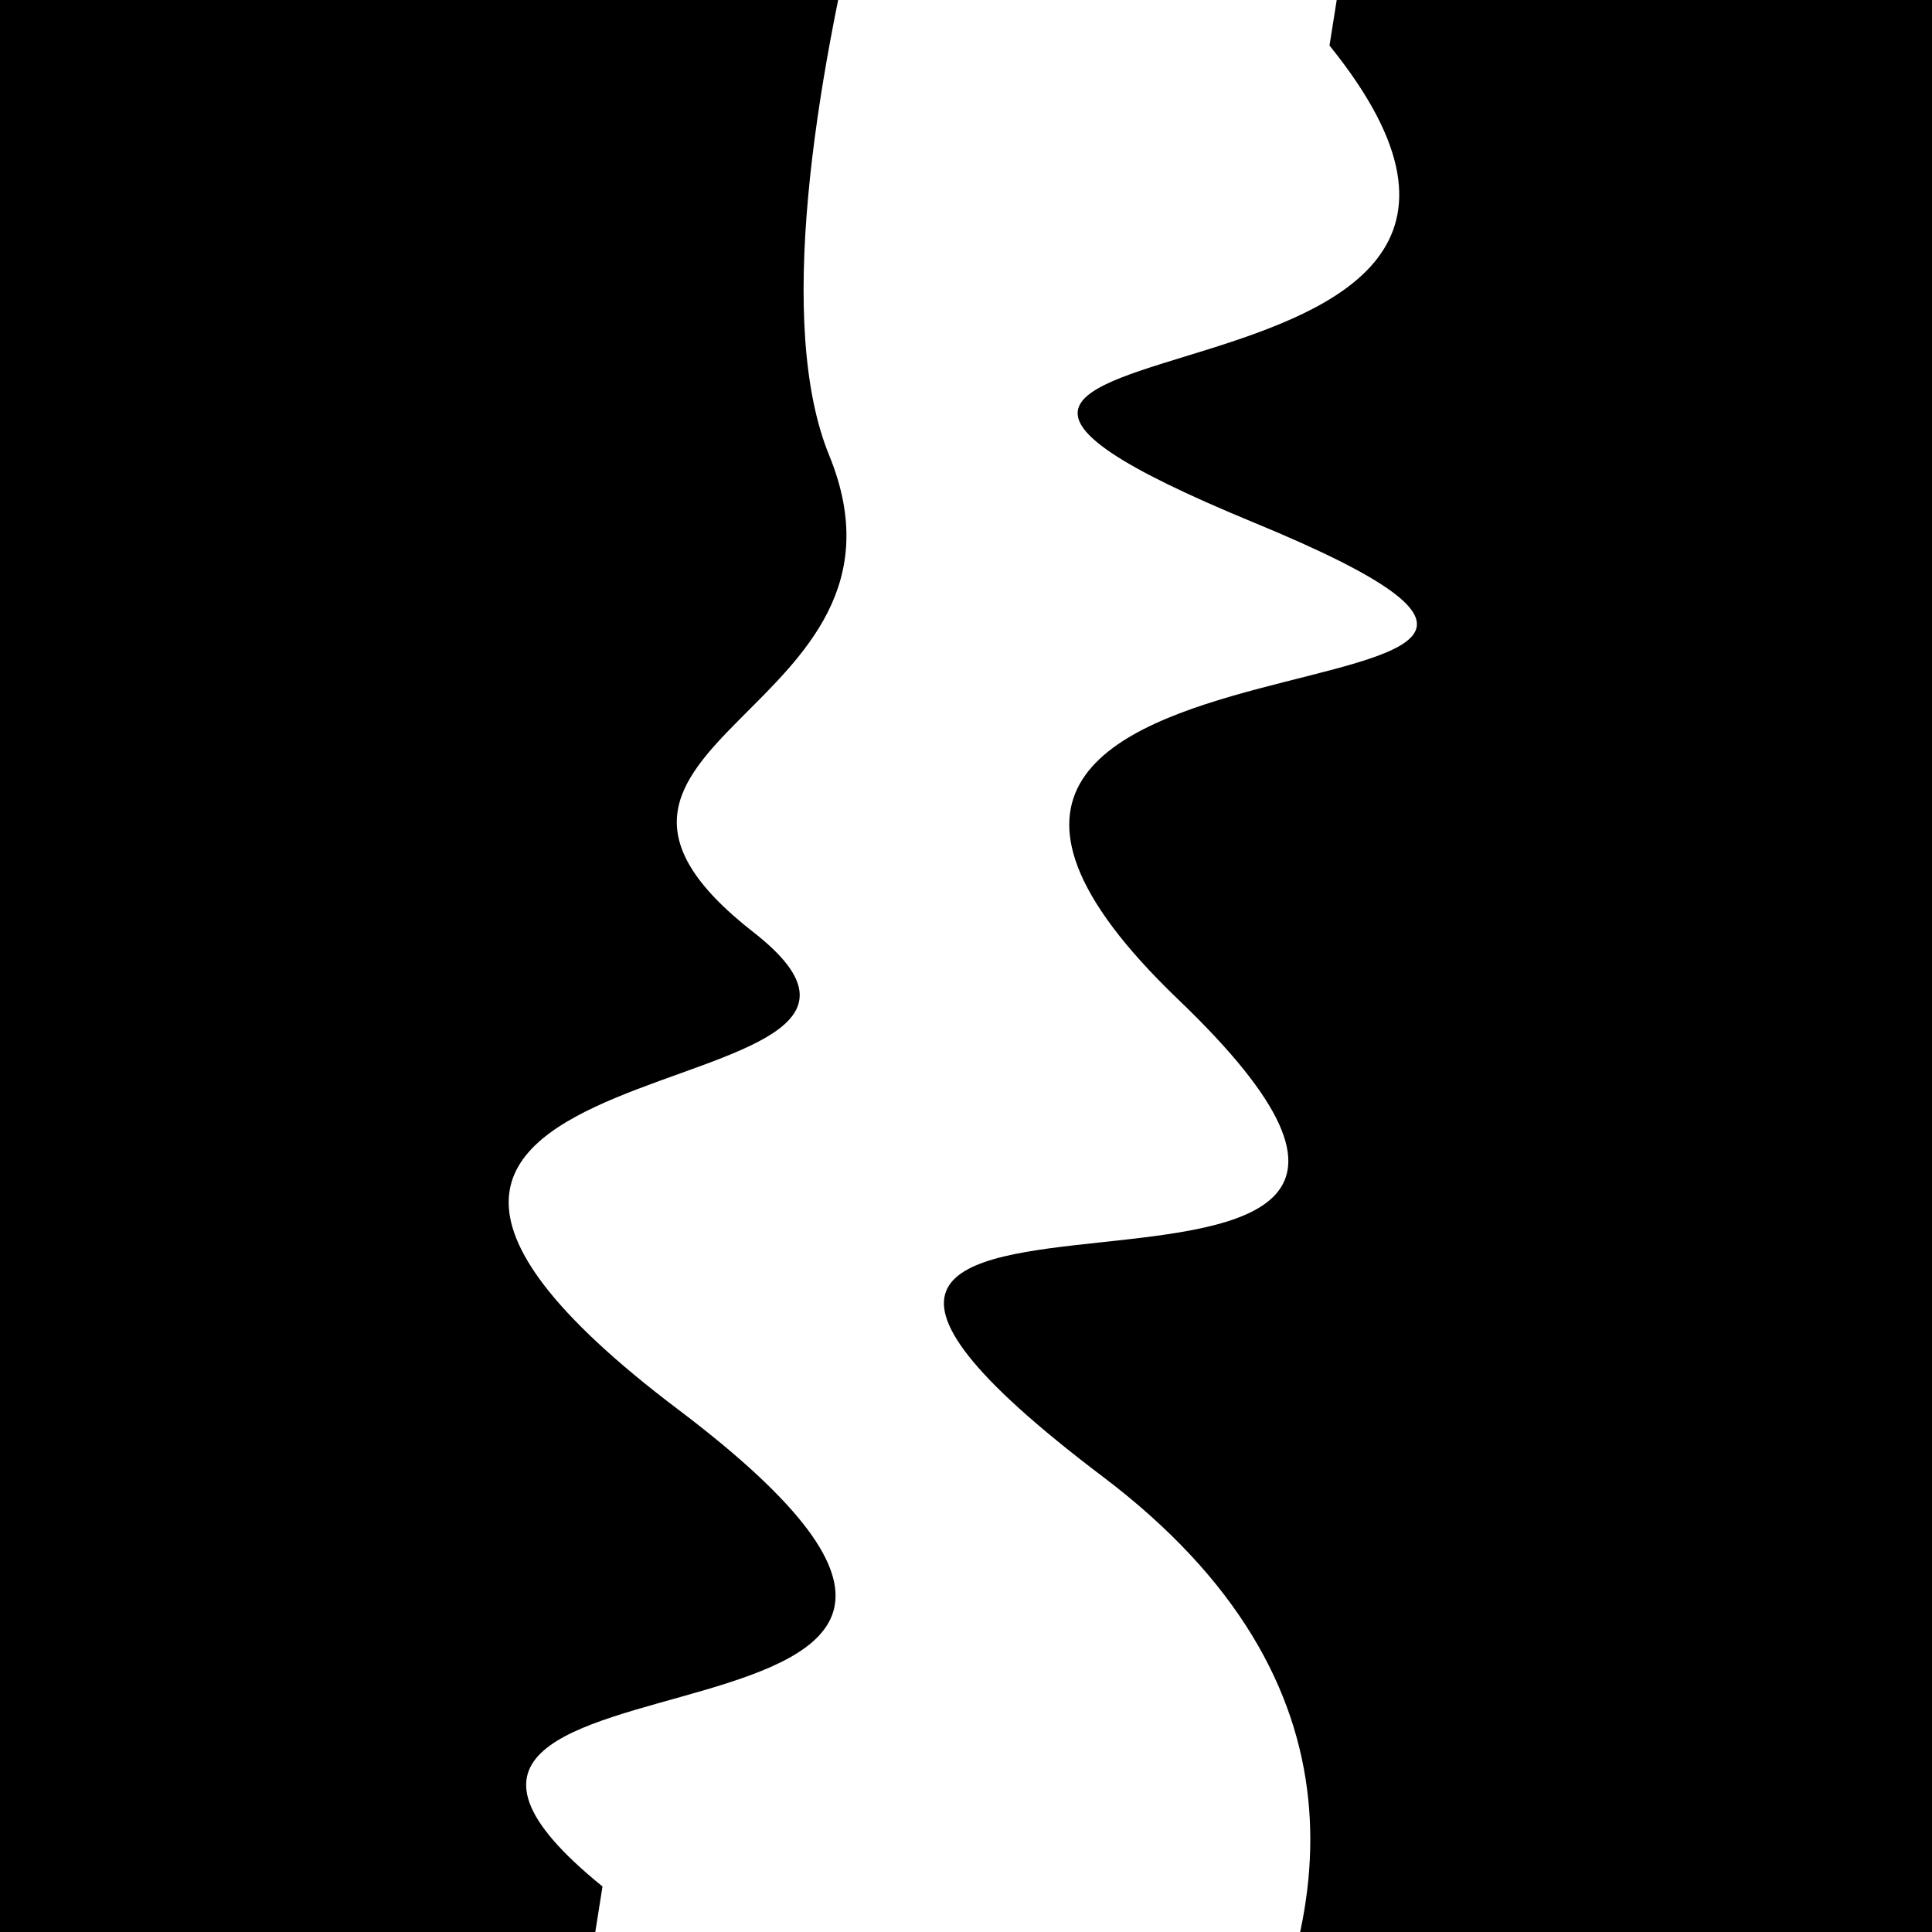 <svg viewBox="0 0 1000 1000" height="1000" width="1000" xmlns="http://www.w3.org/2000/svg">
<rect x="0" y="0" width="1000" height="1000" fill="#ffffff"></rect>
<g transform="rotate(279 500.0 500.0)">
<path d="M -250.0 611.30 S
  84.05  922.06
 250.00  611.30
 320.20  870.24
 500.00  611.30
 678.16  912.52
 750.00  611.30
 820.14  810.72
1000.00  611.30 h 110 V 2000 H -250.0 Z" fill="hsl(285.4, 20%, 22.326%)"></path>
</g>
<g transform="rotate(459 500.0 500.0)">
<path d="M -250.0 611.30 S
 126.18  686.40
 250.00  611.30
 422.28  751.59
 500.00  611.30
 594.07  903.63
 750.00  611.30
 887.35  806.28
1000.00  611.30 h 110 V 2000 H -250.0 Z" fill="hsl(345.4, 20%, 37.326%)"></path>
</g>
</svg>